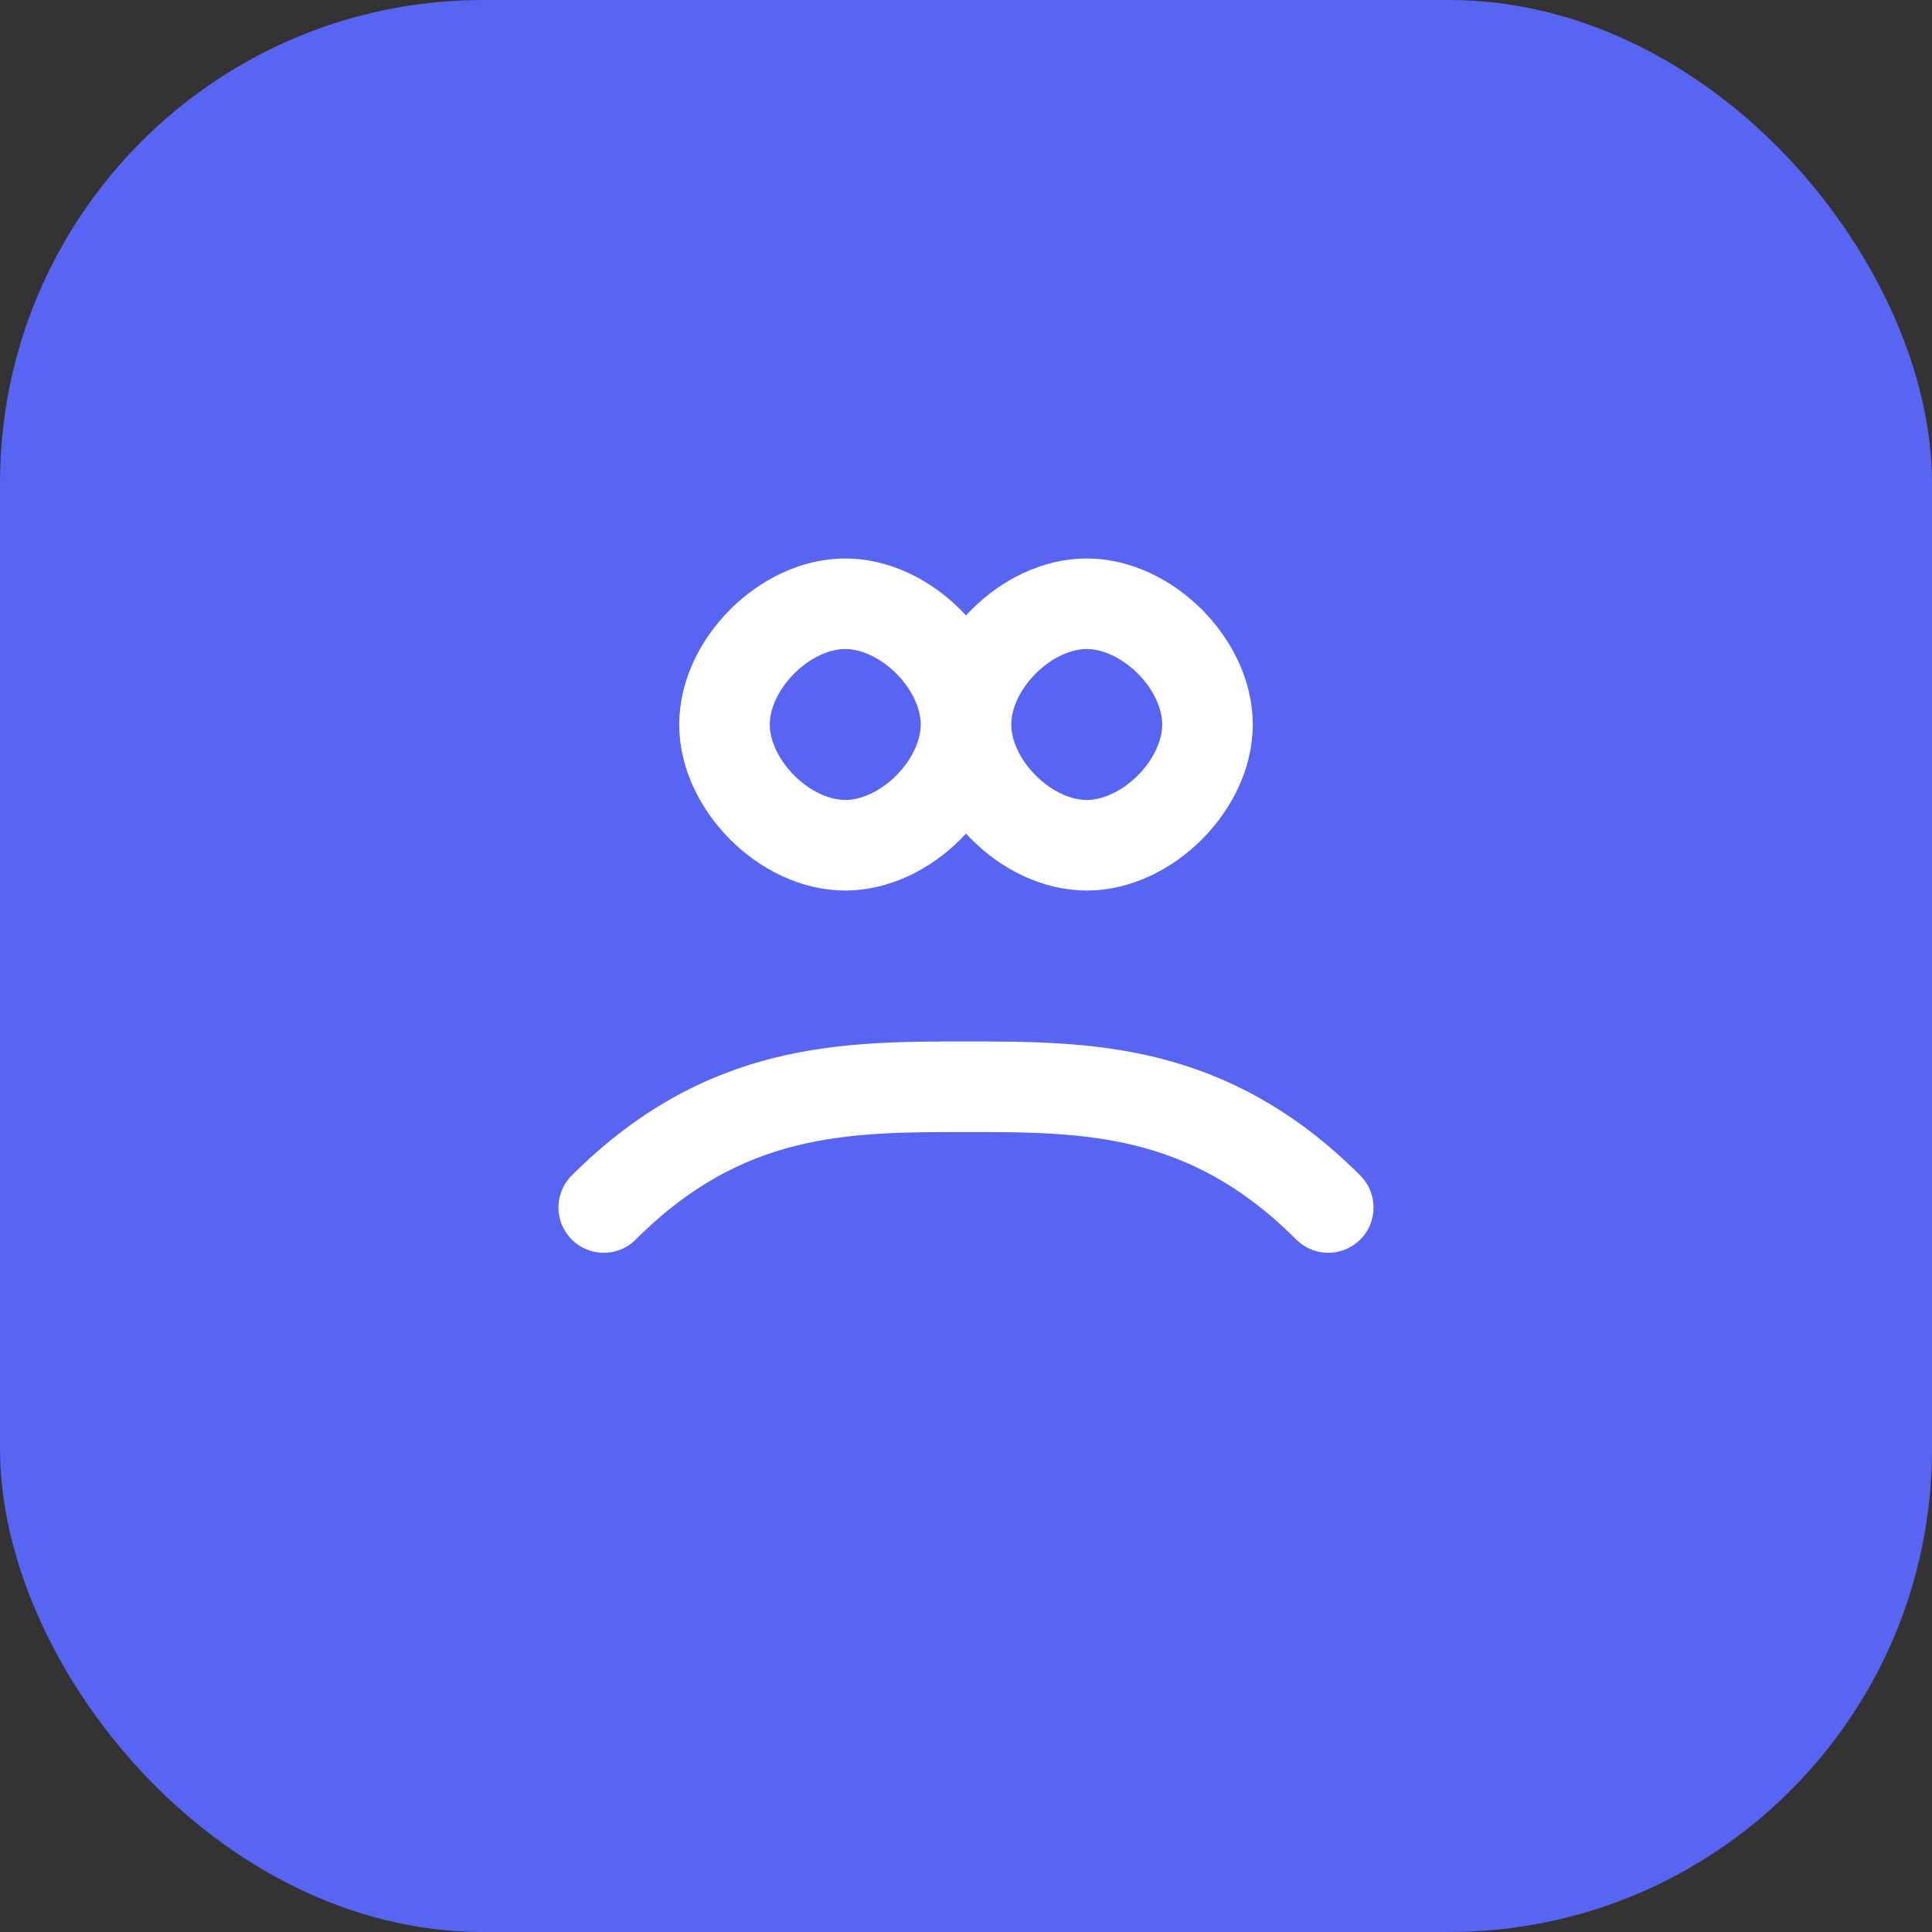 <svg width="32" height="32" viewBox="0 0 32 32" fill="none" xmlns="http://www.w3.org/2000/svg">
  <rect x="0" y="0" width="32" height="32" fill="#333333" stroke="none"/>
  <rect width="32" height="32" rx="8" fill="#5865F2"/>
  <path d="M12 12c0-1 1-2 2-2s2 1 2 2c0 1-1 2-2 2s-2-1-2-2zm4 0c0-1 1-2 2-2s2 1 2 2c0 1-1 2-2 2s-2-1-2-2zm-6 8c2-2 4-2 6-2s4 0 6 2" stroke="white" stroke-width="1.5" stroke-linecap="round"/>
</svg> 